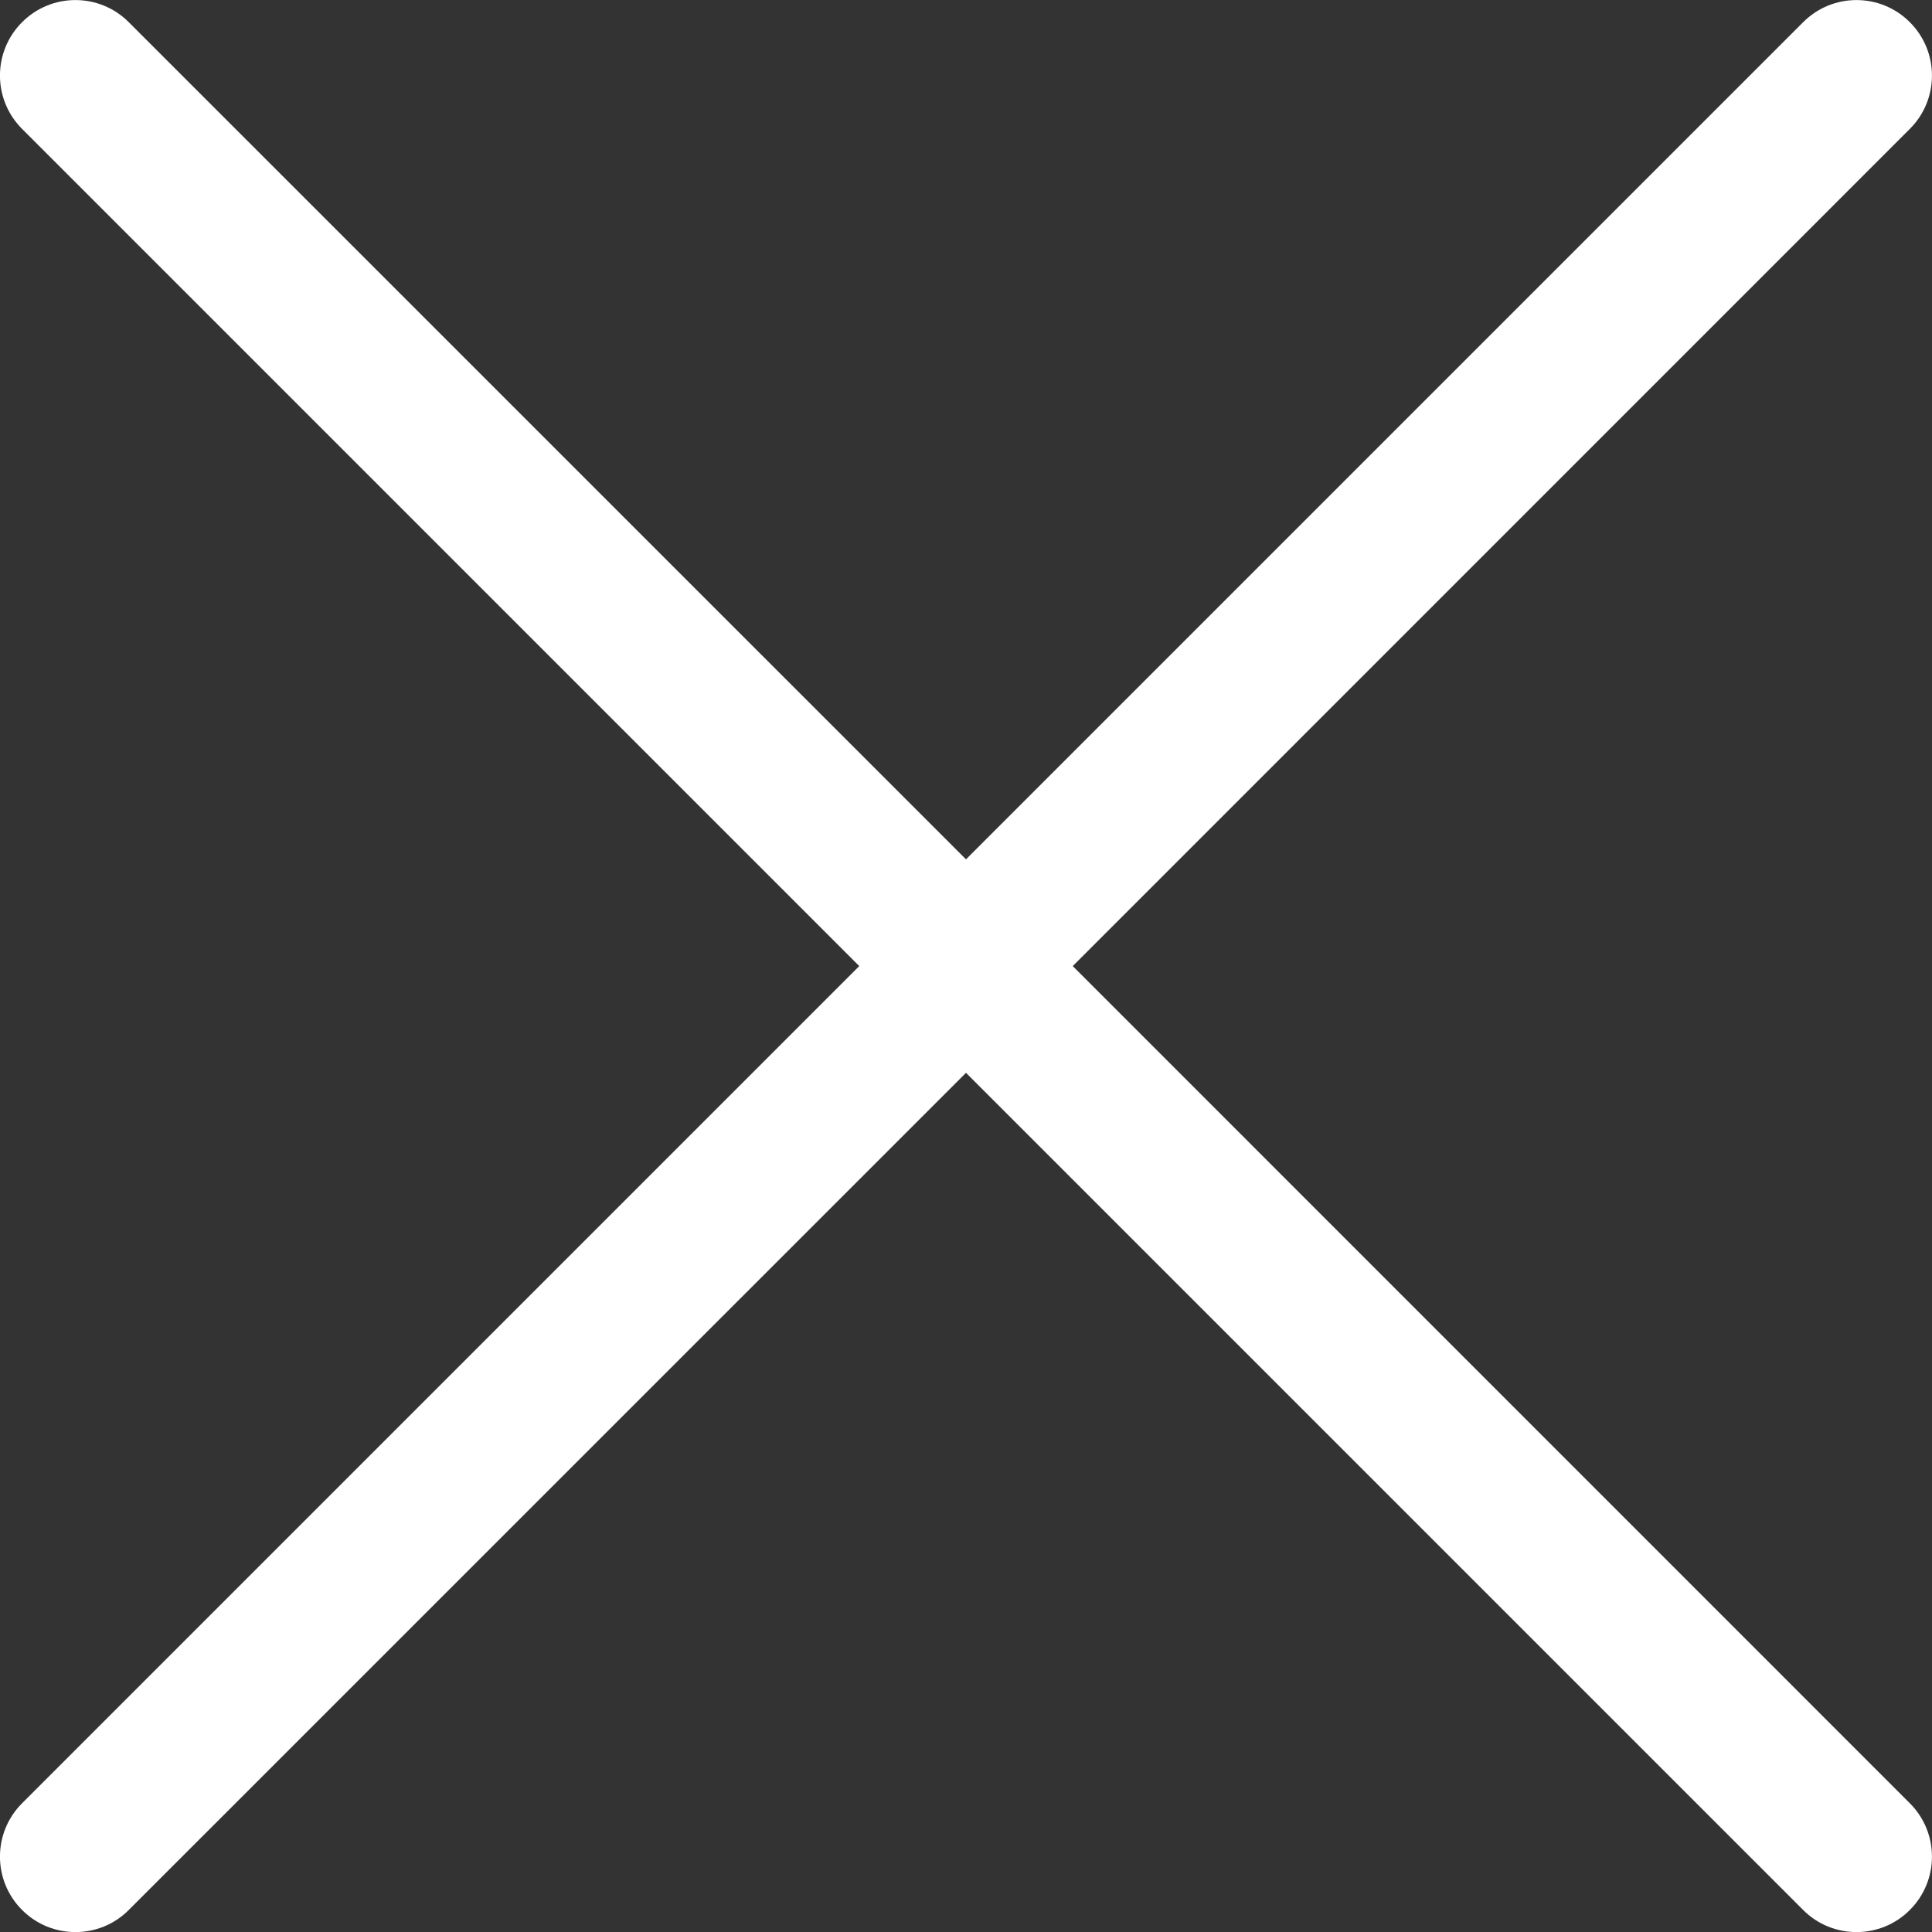 <svg width="24" height="24" viewBox="0 0 24 24" fill="none" xmlns="http://www.w3.org/2000/svg">
<rect x="0" y="0" width="24" height="24" fill="#333333" stroke="none"/>
<path d="M13.326 12.001L23.725 1.601C24.091 1.235 24.091 0.642 23.725 0.276C23.359 -0.091 22.765 -0.091 22.399 0.276L12 10.675L1.6 0.276C1.234 -0.091 0.64 -0.091 0.274 0.276C-0.092 0.642 -0.092 1.235 0.274 1.601L10.674 12.001L0.274 22.401C-0.092 22.767 -0.092 23.36 0.274 23.726C0.457 23.91 0.697 24.001 0.937 24.001C1.177 24.001 1.417 23.91 1.6 23.726L12 13.327L22.399 23.726C22.582 23.91 22.822 24.001 23.062 24.001C23.302 24.001 23.542 23.91 23.725 23.726C24.091 23.36 24.091 22.767 23.725 22.401L13.326 12.001Z" fill="white"/>
</svg>
